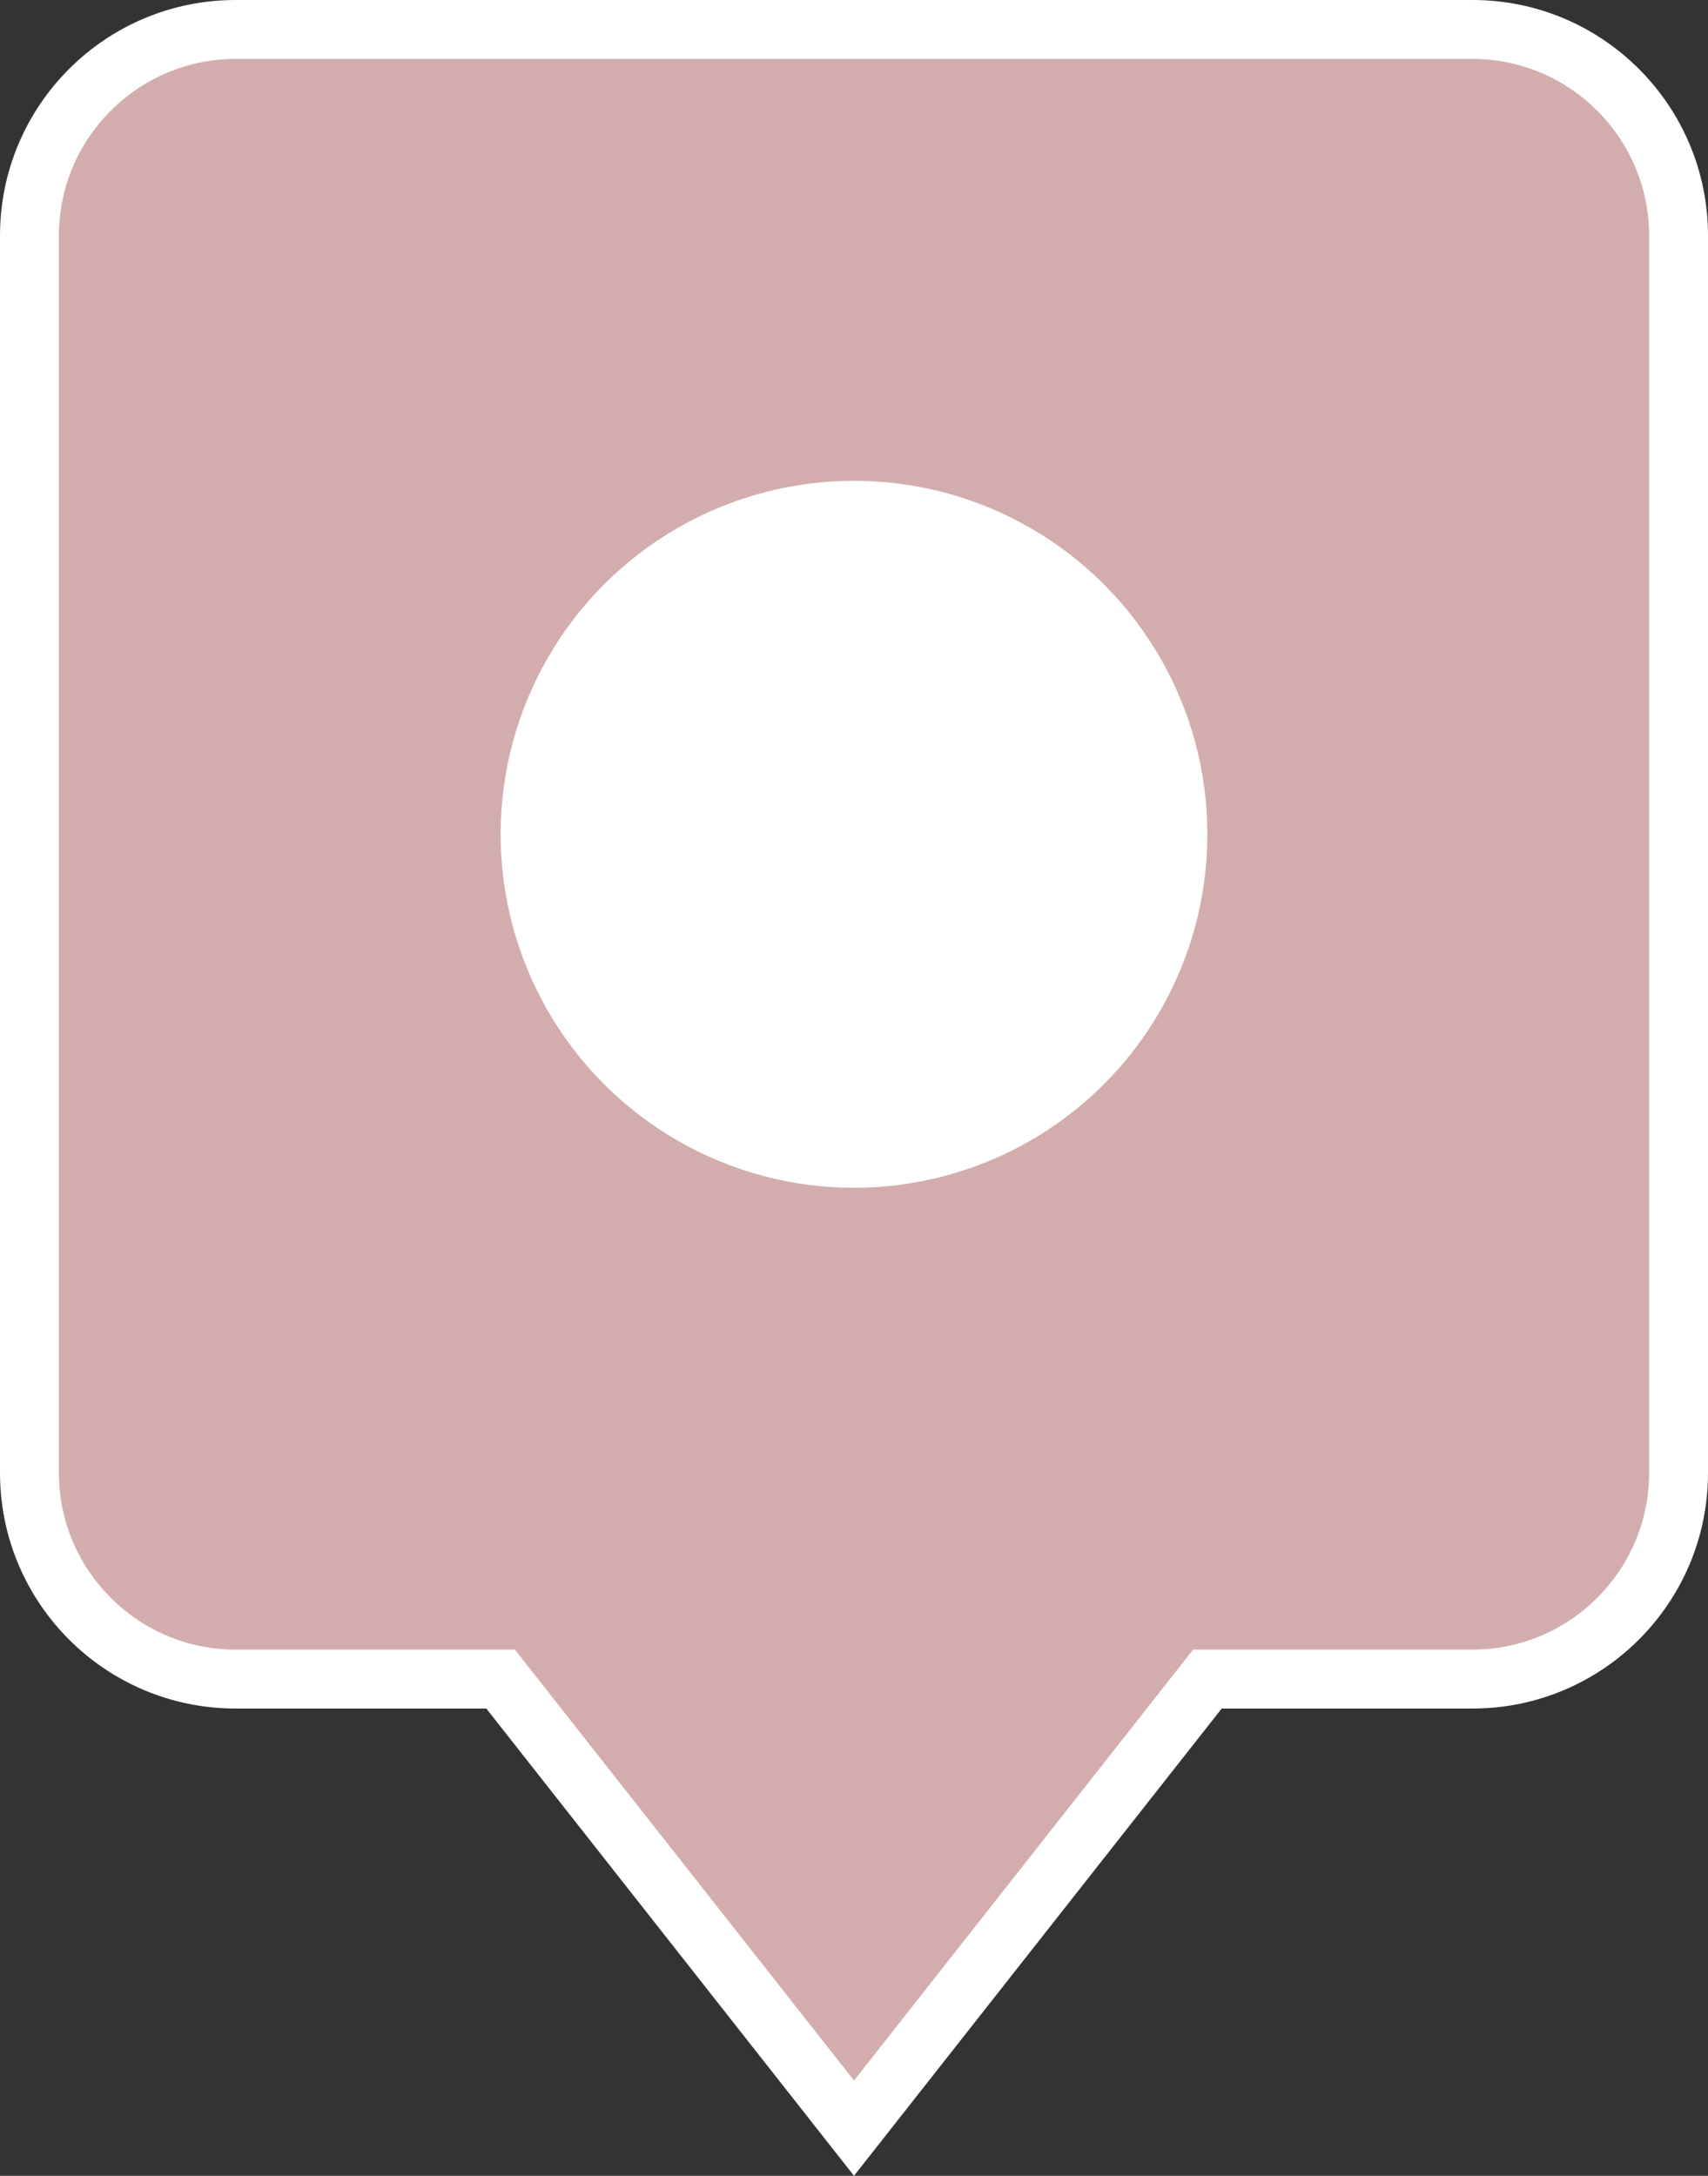 <?xml version="1.0" encoding="UTF-8"?> <svg xmlns="http://www.w3.org/2000/svg" width="29" height="36.931" viewBox="0 0 29 36.931"><rect x="0" y="0" width="29" height="36.931" fill="#333333" stroke="none"/><g id="Group_35591" data-name="Group 35591" transform="translate(-1223.258 -3214.839)"><g id="Group_35589" data-name="Group 35589"><g id="Group_35466" data-name="Group 35466" transform="translate(-2055.242 -861.013)"><g id="Union_68" data-name="Union 68" transform="translate(5872.5 4075.852)" fill="#d3adad"><path d="M -2579.5 36.122 L -2585.35 28.691 L -2585.5 28.5 L -2585.743 28.5 L -2590 28.5 C -2591.93 28.5 -2593.5 26.93 -2593.5 25 L -2593.5 4 C -2593.5 2.07 -2591.93 0.5 -2590 0.5 L -2569 0.5 C -2567.07 0.5 -2565.5 2.07 -2565.5 4 L -2565.5 25 C -2565.5 26.93 -2567.07 28.5 -2569 28.5 L -2573.257 28.5 L -2573.499 28.5 L -2573.649 28.691 L -2579.5 36.122 Z" stroke="none"></path><path d="M -2579.5 35.314 L -2573.742 28 L -2569 28 C -2567.346 28 -2566 26.654 -2566 25 L -2566 4 C -2566 2.346 -2567.346 1 -2569 1 L -2590 1 C -2591.654 1 -2593 2.346 -2593 4 L -2593 25 C -2593 26.654 -2591.654 28 -2590 28 L -2585.258 28 L -2584.958 28.381 L -2579.5 35.314 M -2579.5 36.931 L -2585.743 29 L -2590 29 C -2592.209 29 -2594 27.209 -2594 25 L -2594 4 C -2594 1.791 -2592.209 -3.936767711820721e-07 -2590 -3.936767711820721e-07 L -2569 -3.936767711820721e-07 C -2566.791 -3.936767711820721e-07 -2565 1.791 -2565 4 L -2565 25 C -2565 27.209 -2566.791 29 -2569 29 L -2573.257 29 L -2579.5 36.931 Z" stroke="none" fill="#fff"></path></g></g></g><circle id="Ellipse_48" data-name="Ellipse 48" cx="6" cy="6" r="6" transform="translate(1231.758 3223)" fill="#fff"></circle></g></svg> 